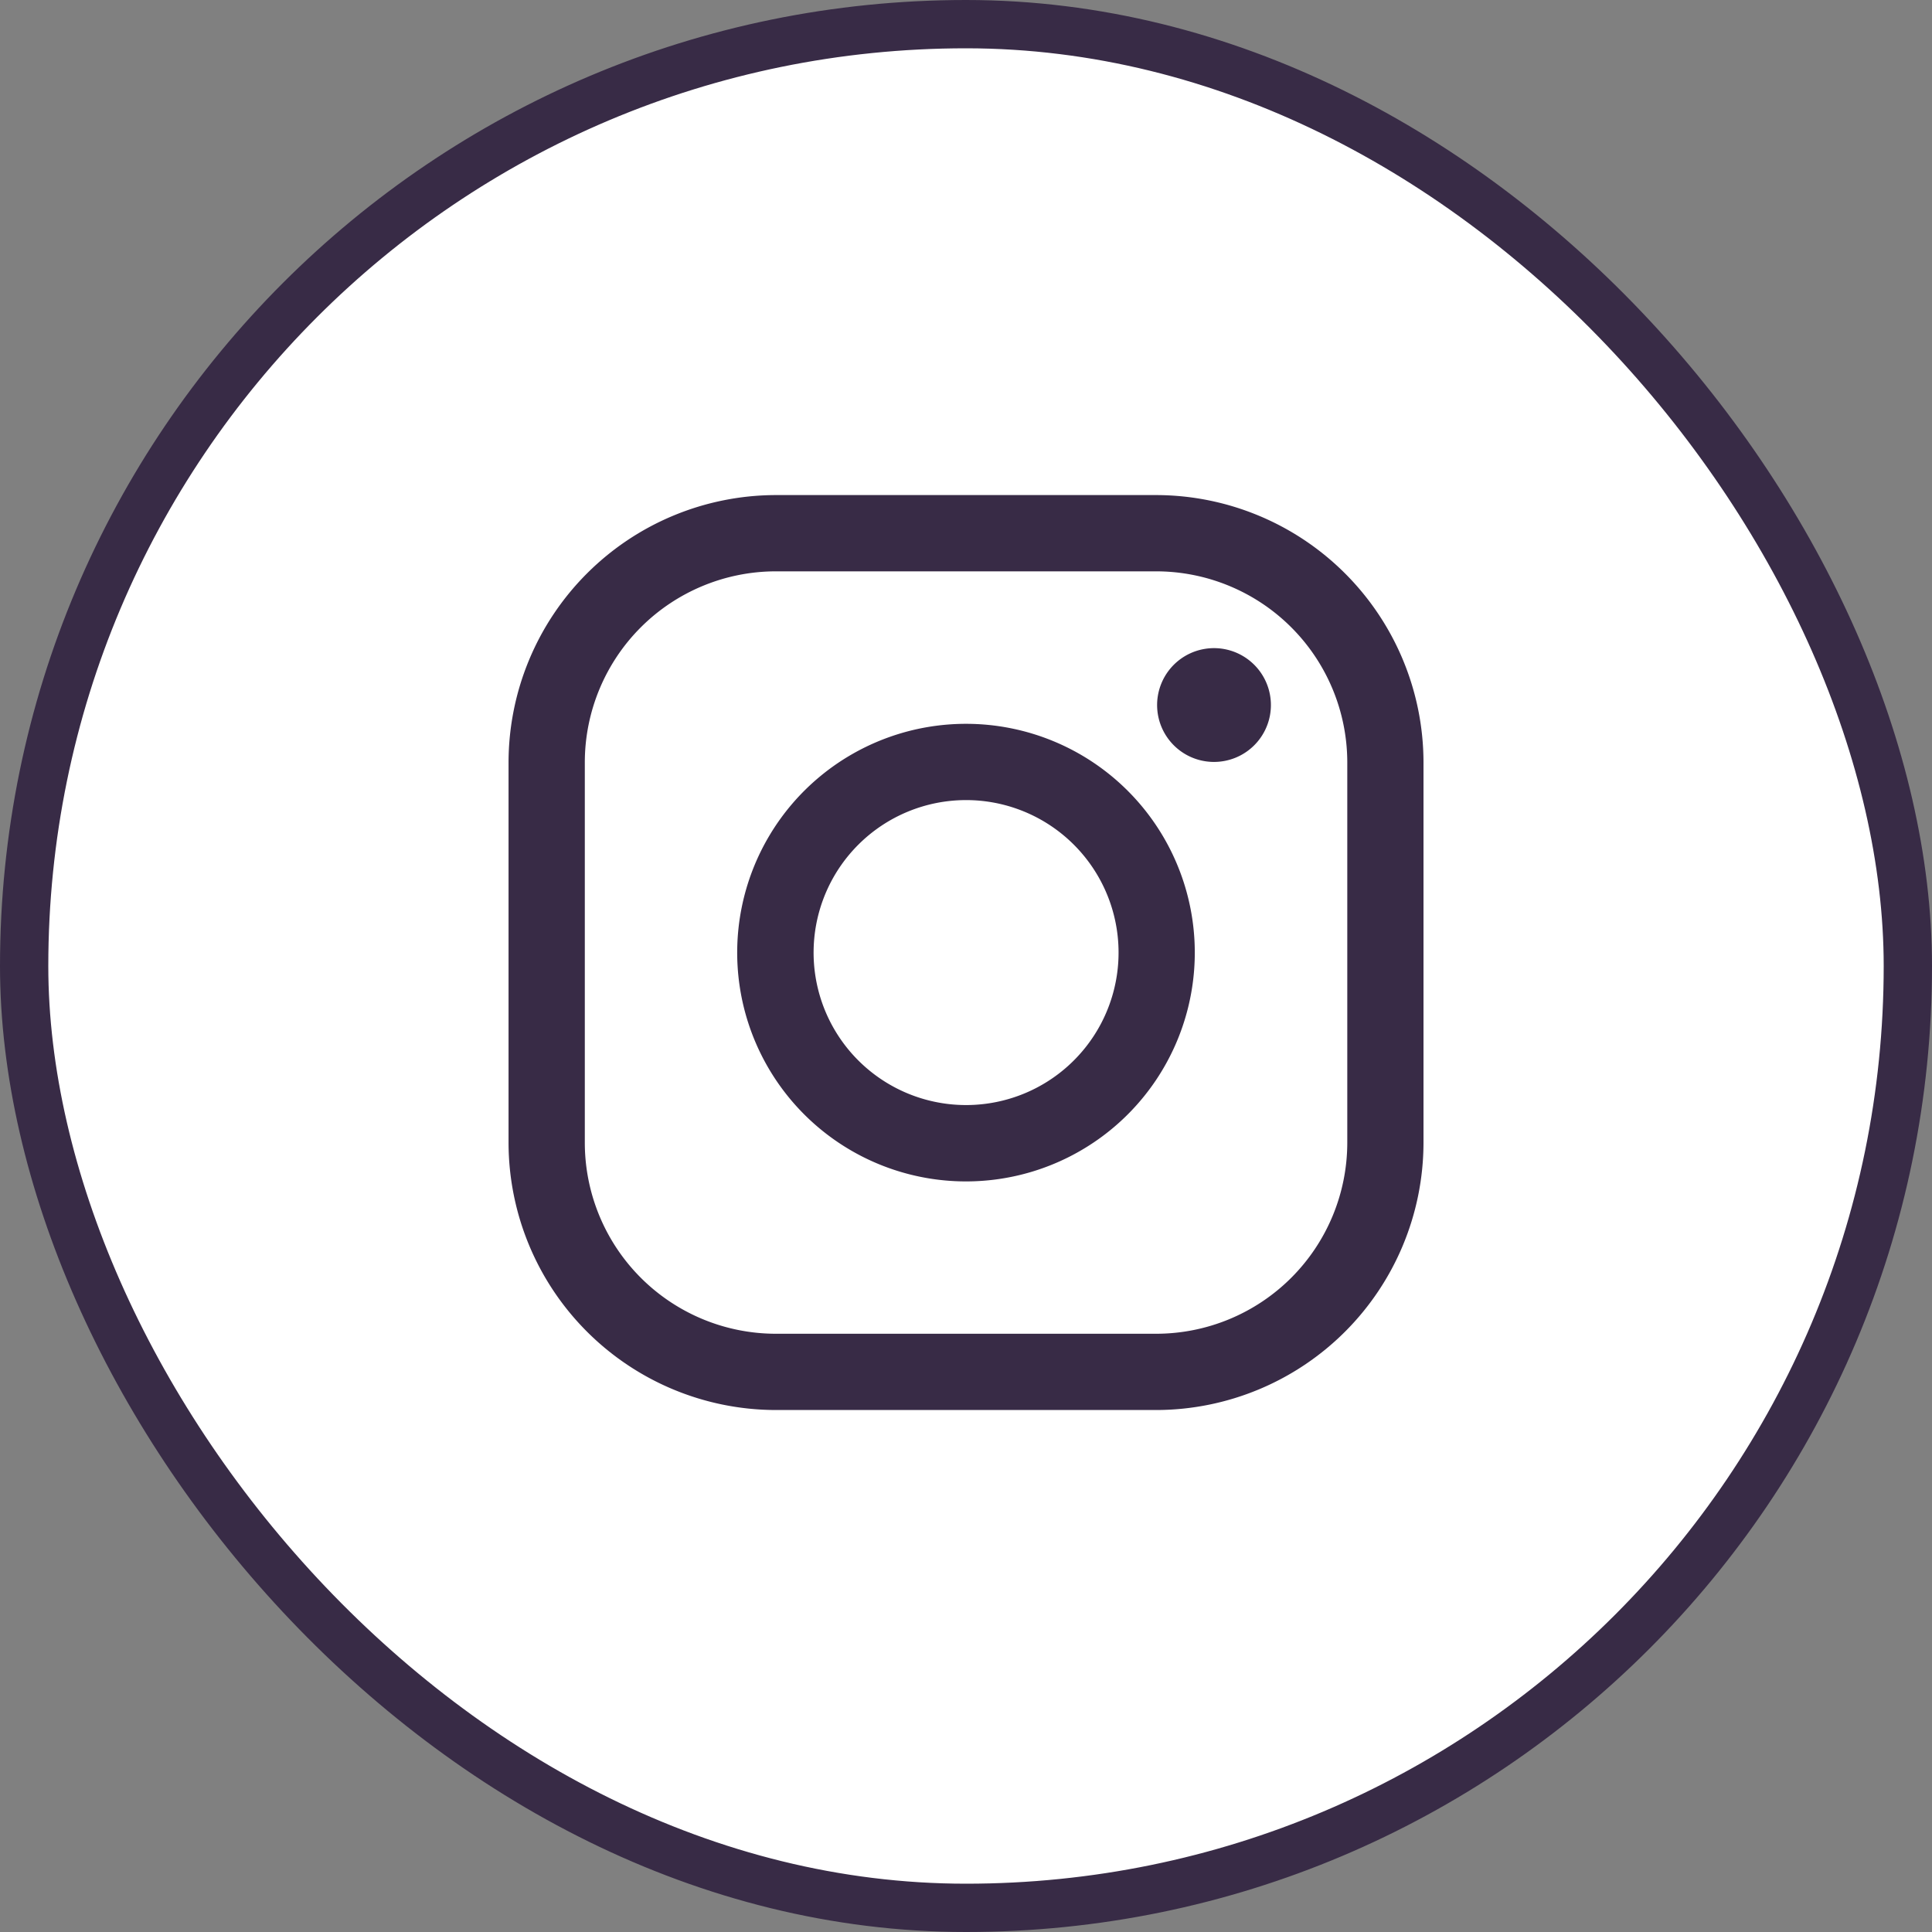<svg xmlns="http://www.w3.org/2000/svg" width="40" height="40" viewBox="0 0 40 40">
  <rect x="0" y="0" width="40" height="40" fill="#808080" stroke="none"/>
  <g id="icon_ins" transform="translate(0.5 0.5)">
    <rect id="矩形_161" data-name="矩形 161" width="39" height="39" rx="19.5" fill="#fff" stroke="#382b46" stroke-linecap="round" stroke-linejoin="round" stroke-width="1"/>
    <g id="组_151" data-name="组 151" transform="translate(10.029 9.75)">
      <path id="路径_474" data-name="路径 474" d="M98.418,1.579a3.959,3.959,0,0,1,3.947,3.946v7.893a3.959,3.959,0,0,1-3.947,3.946H90.525a3.958,3.958,0,0,1-3.946-3.946V5.525a3.958,3.958,0,0,1,3.946-3.946Zm0-1.579H90.525A5.542,5.542,0,0,0,85,5.525v7.893a5.542,5.542,0,0,0,5.525,5.525h7.893a5.542,5.542,0,0,0,5.525-5.525V5.525A5.542,5.542,0,0,0,98.418,0Z" transform="translate(-85)" fill="#382b46"/>
      <path id="路径_475" data-name="路径 475" d="M99.643,5.535a1.178,1.178,0,1,1,.453-.089A1.184,1.184,0,0,1,99.643,5.535Z" transform="translate(-85.041 -0.01)" fill="#382b46"/>
      <path id="路径_476" data-name="路径 476" d="M94.486,6.329a3.157,3.157,0,1,1-2.232.925A3.157,3.157,0,0,1,94.486,6.329Zm0-1.579a4.737,4.737,0,1,0,3.348,1.387A4.736,4.736,0,0,0,94.486,4.75Z" transform="translate(-85.014 -0.014)" fill="#382b46"/>
    </g>
  </g>
</svg>
